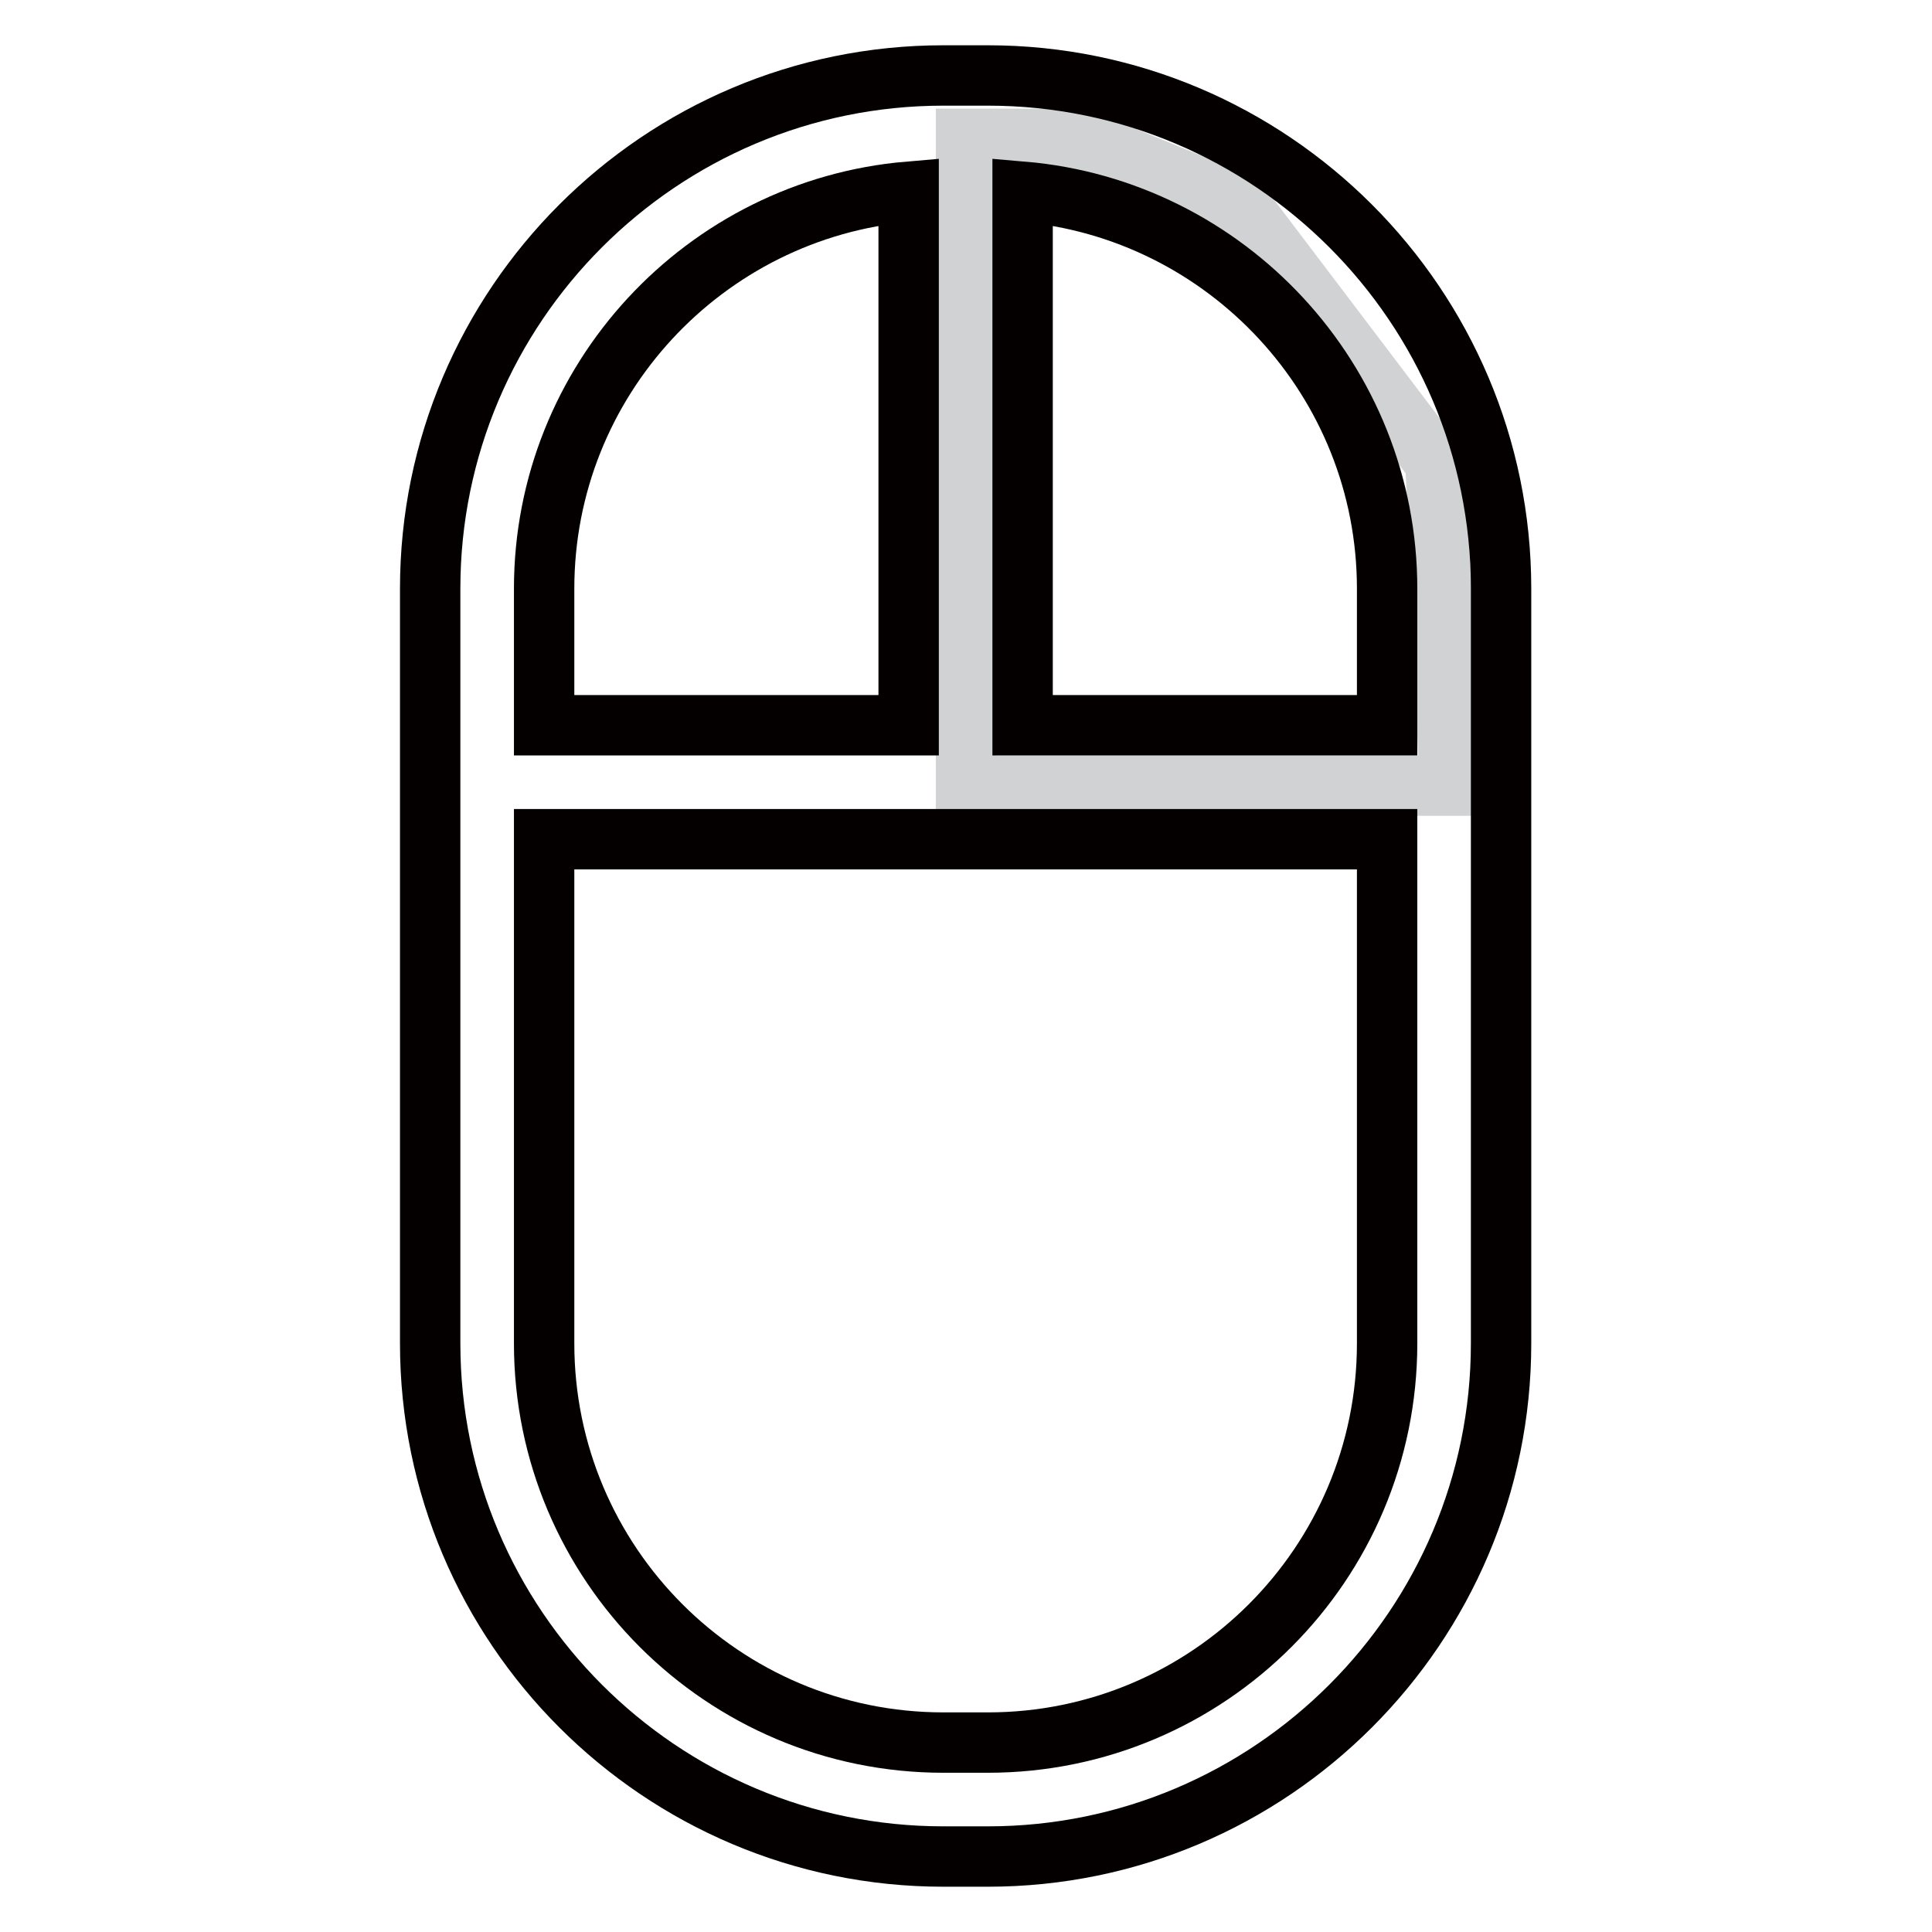 <?xml version="1.0" encoding="utf-8"?>
<!-- Svg Vector Icons : http://www.onlinewebfonts.com/icon -->
<!DOCTYPE svg PUBLIC "-//W3C//DTD SVG 1.1//EN" "http://www.w3.org/Graphics/SVG/1.1/DTD/svg11.dtd">
<svg version="1.1" xmlns="http://www.w3.org/2000/svg" xmlns:xlink="http://www.w3.org/1999/xlink" x="0px" y="0px" viewBox="0 0 256 256" enable-background="new 0 0 256 256" xml:space="preserve">
<g> <path stroke-width="8" fill-opacity="0" stroke="#d1d2d4"  d="M128,18.4v85.7h64.1l-1.9-42.8L164.2,27l-21-8.6H128z"/> <path stroke-width="8" fill-opacity="0" stroke="#040000"  d="M130.9,10h-5.9c-37.5,0-68,30.5-68,68V178c0,37.5,30.5,68,68,68h5.9c37.5,0,68-30.5,68-68V78 C198.9,40.5,168.4,10,130.9,10z M183.8,78v18.1h-48.3V25.4C162.5,27.7,183.8,50.4,183.8,78z M120.4,25.4v70.7H72.1V78 C72.1,50.4,93.4,27.7,120.4,25.4z M130.9,230.9h-5.9c-29.2,0-52.9-23.7-52.9-52.9v-66.8h111.7V178 C183.8,207.2,160.1,230.9,130.9,230.9z"/></g>
</svg>